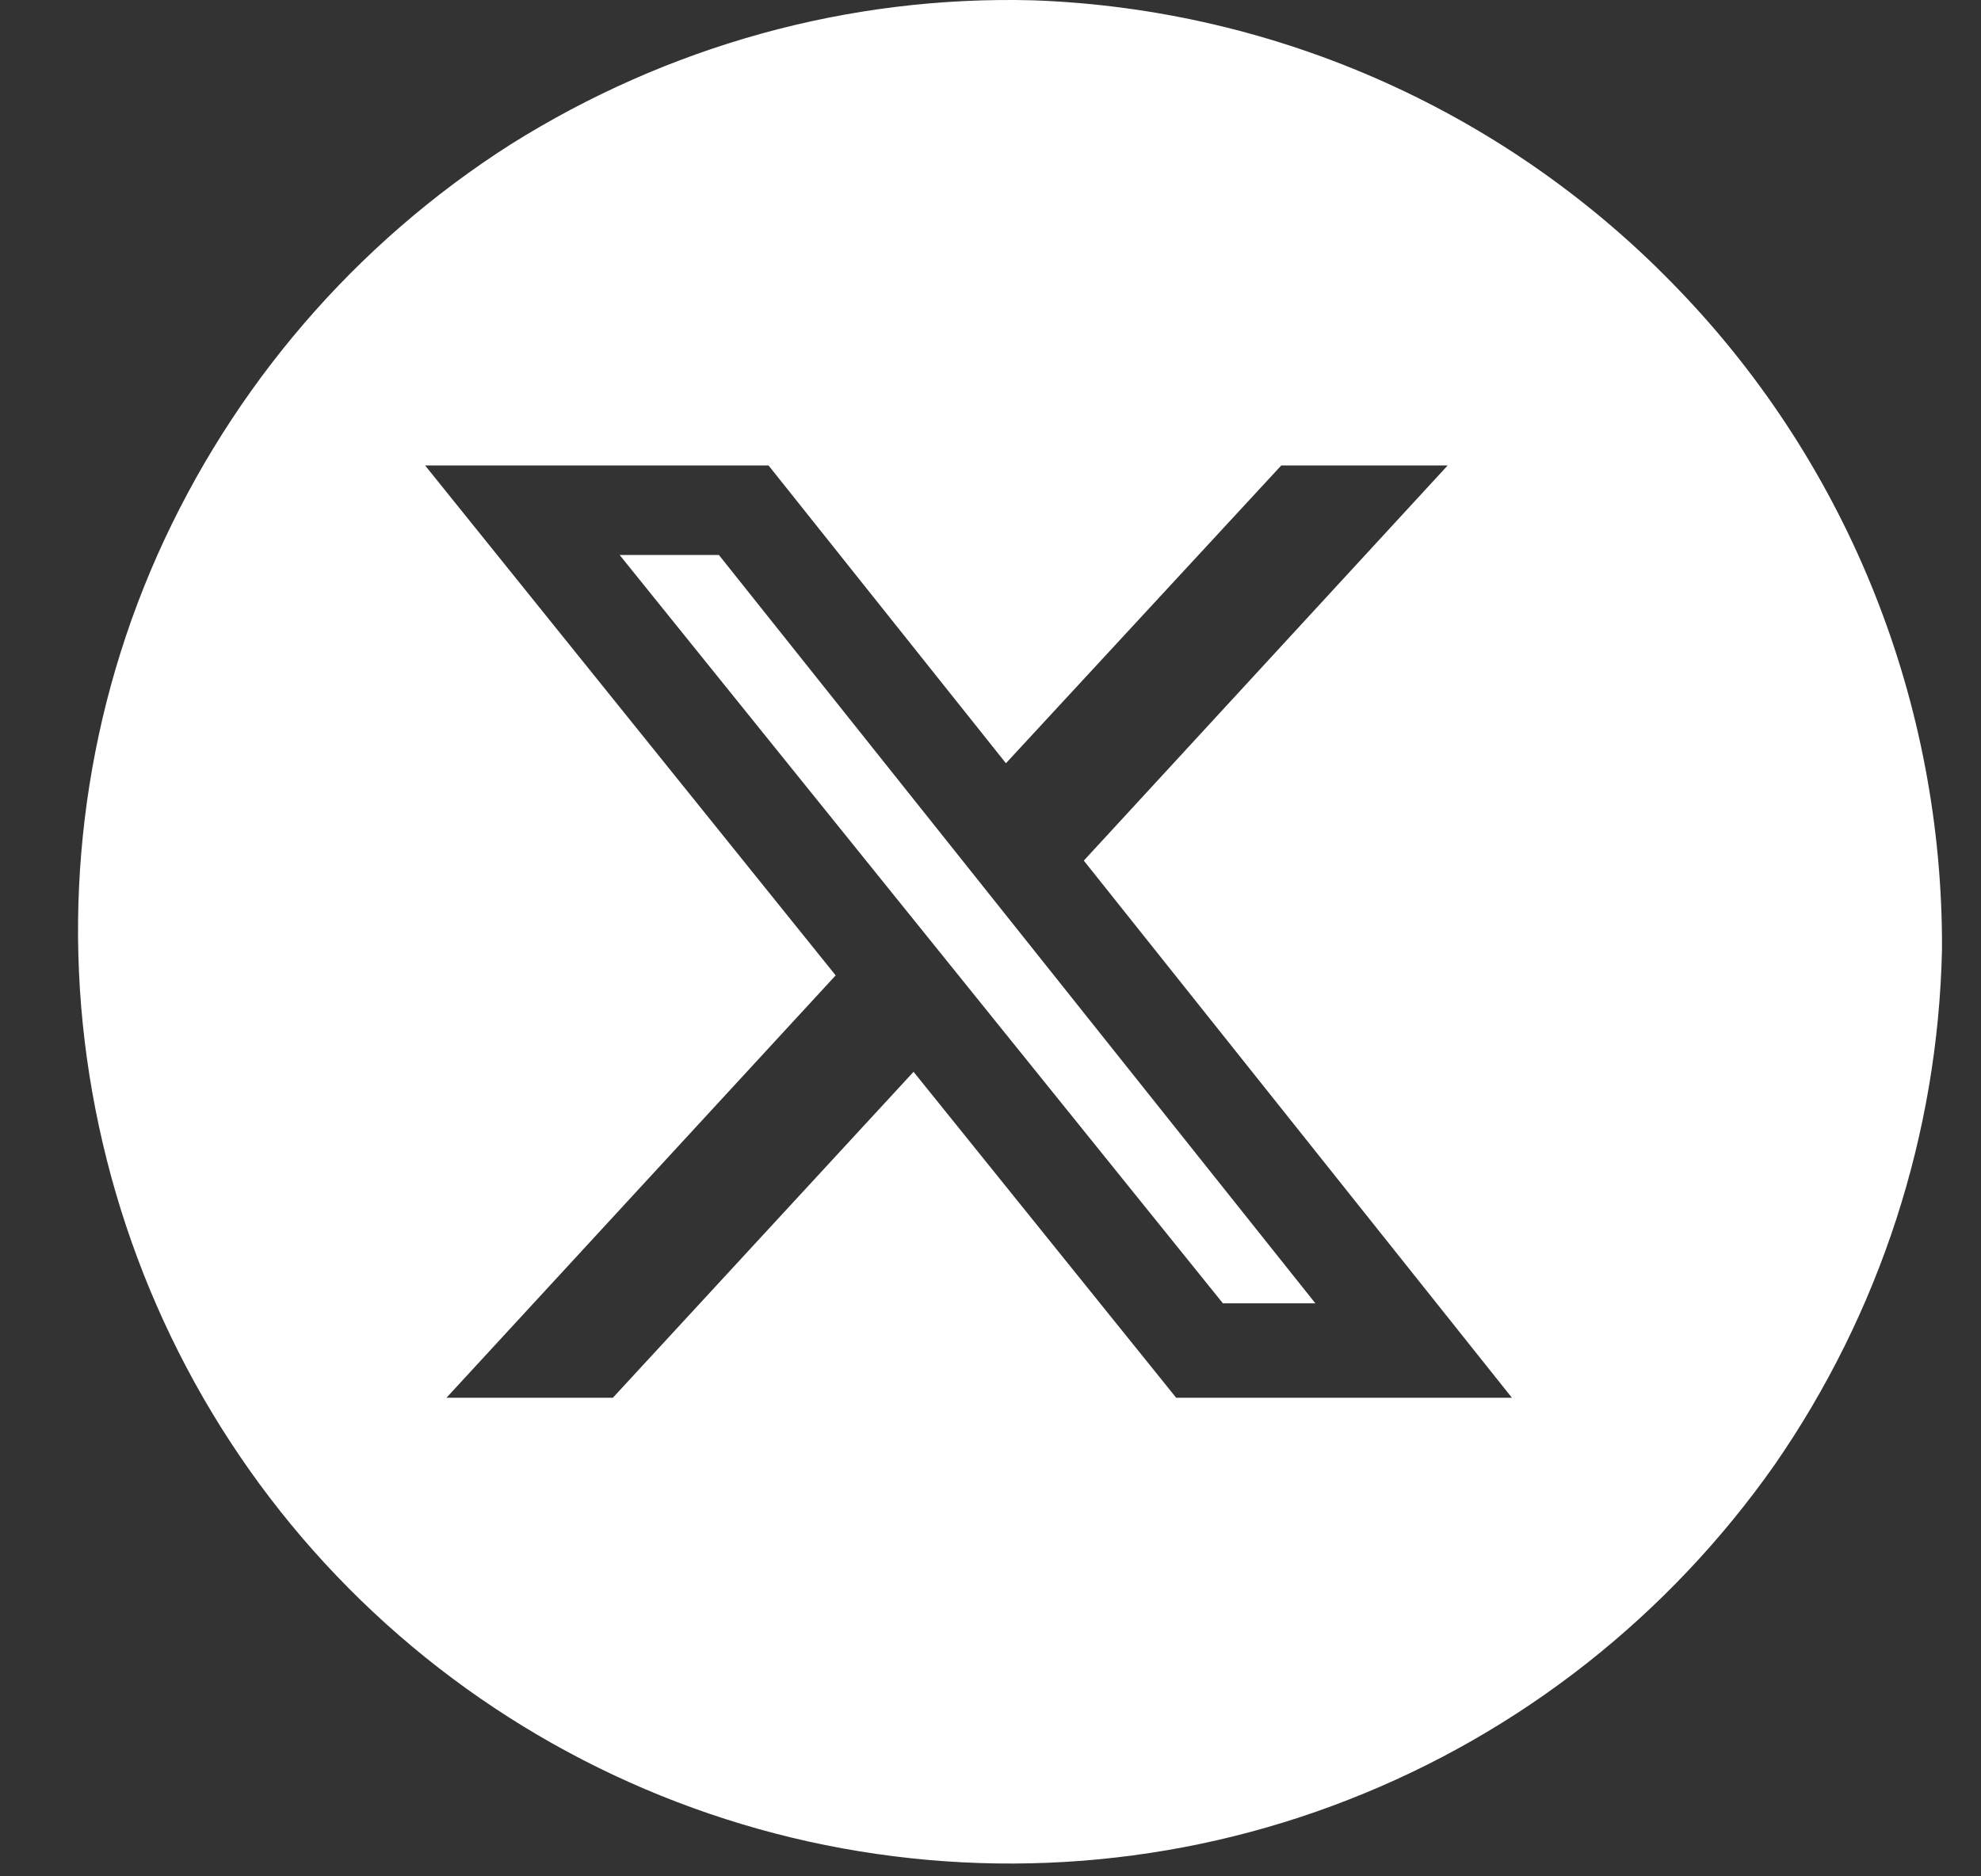 <svg width="19" height="18" viewBox="0 0 19 18" fill="none" xmlns="http://www.w3.org/2000/svg">
<rect x="0" y="0" width="19" height="18" fill="#333333" stroke="none"/>
<path d="M12.616 12.503H11.729L5.943 5.324H6.895L12.616 12.503Z" fill="white"/>
<path d="M16.106 2.785C14.482 1.086 12.261 0.087 9.909 0.003C8.136 -0.044 6.4 0.442 4.898 1.385C3.405 2.337 2.229 3.709 1.51 5.324C0.792 6.939 0.577 8.741 0.885 10.478C1.193 12.223 2.005 13.838 3.228 15.117C4.45 16.396 6.027 17.283 7.754 17.666C9.489 18.049 11.29 17.909 12.933 17.265C14.585 16.62 16.003 15.5 17.02 14.053C18.028 12.597 18.588 10.879 18.626 9.105C18.635 6.753 17.739 4.484 16.106 2.785ZM11.281 13.409L8.762 10.282L5.878 13.409H4.282L8.015 9.357L4.077 4.465H7.371L9.648 7.322L12.289 4.465H13.885L10.395 8.256L14.501 13.409H11.281Z" fill="white"/>
</svg>
